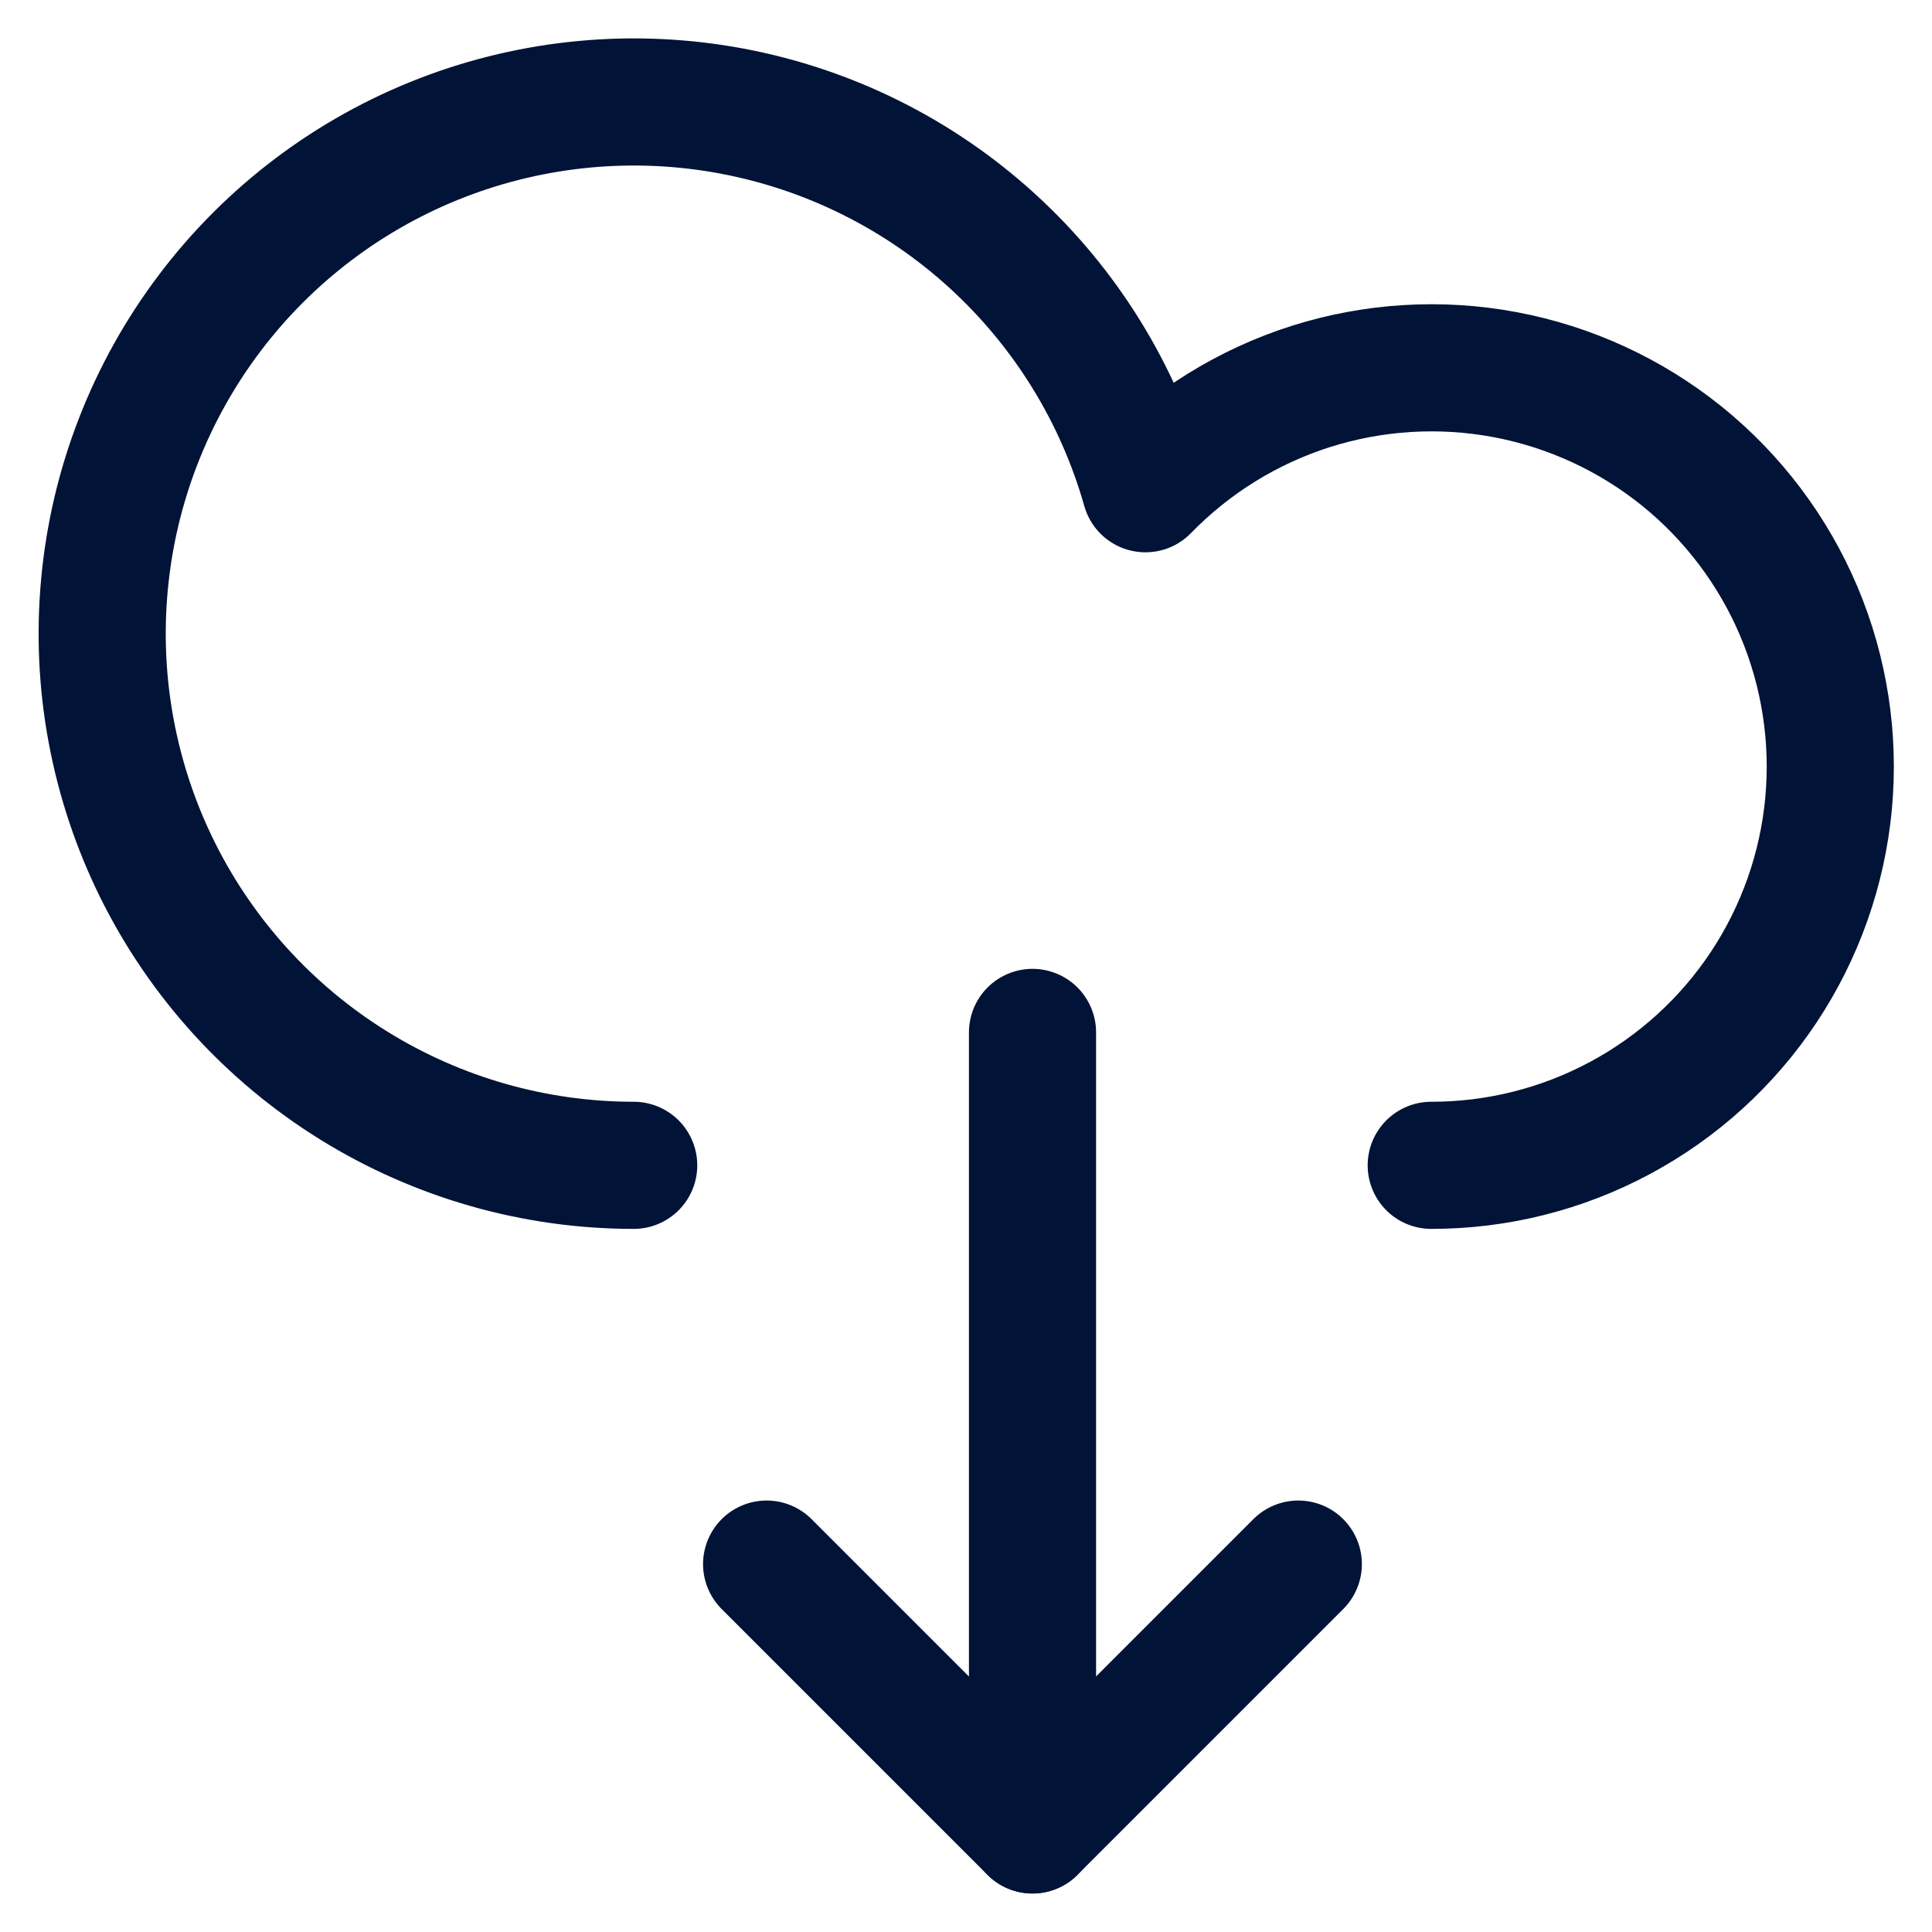 <svg width="35" height="35" viewBox="0 0 35 35" fill="none" xmlns="http://www.w3.org/2000/svg">
<g clip-path="url(#clip0_131_633)">
<path d="M25.928 21.111C27.121 21.112 28.295 20.818 29.346 20.254C30.398 19.691 31.293 18.876 31.953 17.882C32.612 16.888 33.015 15.747 33.126 14.559C33.237 13.372 33.052 12.175 32.588 11.076C32.124 9.978 31.395 9.011 30.467 8.262C29.538 7.514 28.438 7.007 27.266 6.787C26.094 6.567 24.885 6.641 23.748 7.001C22.612 7.362 21.582 7.999 20.751 8.854C20.263 7.13 19.303 5.577 17.98 4.368C16.657 3.159 15.024 2.344 13.262 2.013C11.502 1.682 9.683 1.849 8.012 2.494C6.34 3.14 4.882 4.239 3.801 5.669C2.72 7.098 2.059 8.8 1.893 10.584C1.726 12.368 2.061 14.163 2.858 15.768C3.656 17.372 4.886 18.722 6.409 19.666C7.932 20.61 9.688 21.111 11.48 21.111" stroke="#011336" stroke-width="2.303" stroke-linecap="round" stroke-linejoin="round"/>
<path d="M18.705 33.151V18.703" stroke="#011336" stroke-width="2.303" stroke-linecap="round" stroke-linejoin="round"/>
<path d="M13.888 28.335L18.704 33.151L23.52 28.335" stroke="#011336" stroke-width="2.303" stroke-linecap="round" stroke-linejoin="round"/>
</g>
<defs>
<clipPath id="clip0_131_633">
<rect width="35" height="35" fill="white"/>
</clipPath>
</defs>
</svg>
